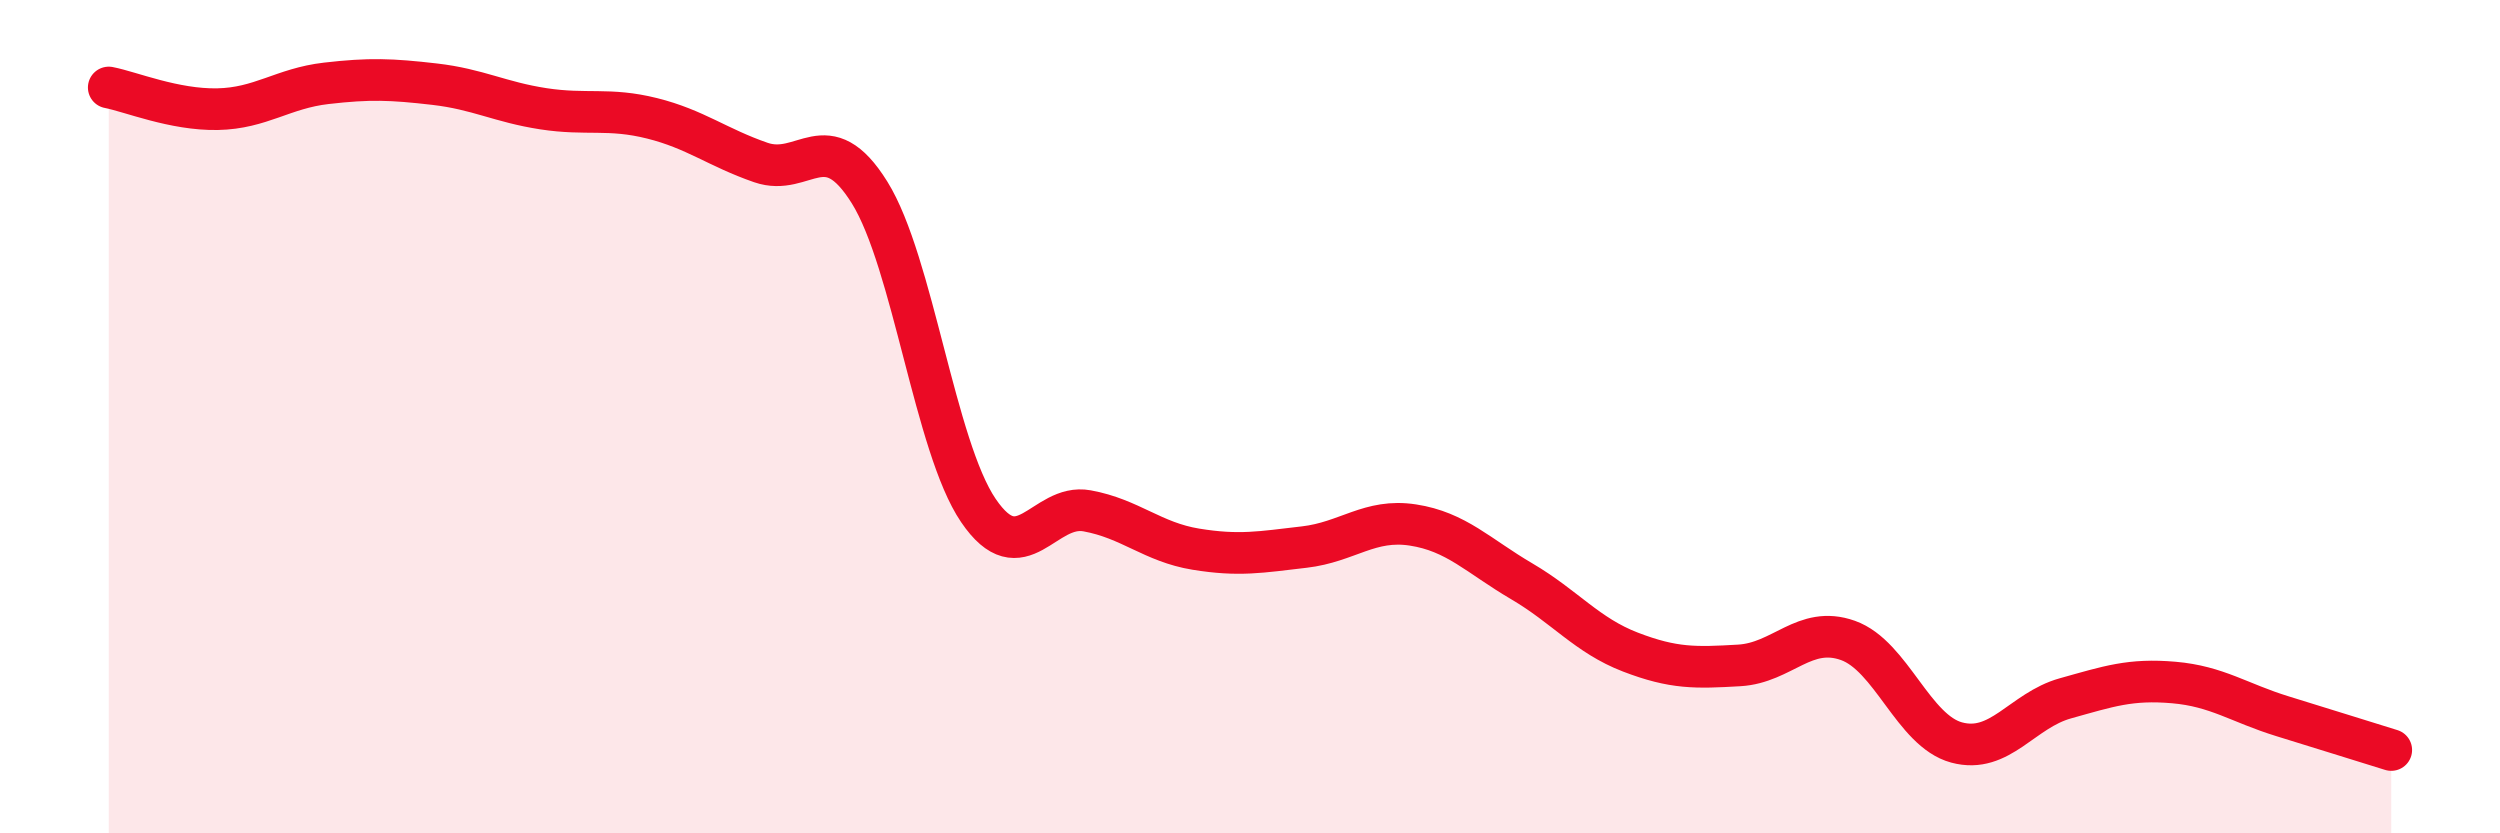 
    <svg width="60" height="20" viewBox="0 0 60 20" xmlns="http://www.w3.org/2000/svg">
      <path
        d="M 2.61,2.1 C 3.13,2.2 4.18,2.64 5.22,2.62 C 6.26,2.6 6.79,2.12 7.83,2 C 8.87,1.88 9.39,1.9 10.43,2.02 C 11.47,2.14 12,2.45 13.04,2.61 C 14.08,2.77 14.61,2.58 15.65,2.84 C 16.69,3.1 17.22,3.54 18.26,3.9 C 19.3,4.26 19.83,2.95 20.87,4.62 C 21.91,6.29 22.44,10.72 23.48,12.25 C 24.52,13.78 25.05,12.07 26.09,12.26 C 27.13,12.45 27.66,13.01 28.7,13.18 C 29.74,13.35 30.26,13.25 31.3,13.13 C 32.34,13.01 32.87,12.44 33.91,12.6 C 34.95,12.76 35.48,13.34 36.52,13.95 C 37.56,14.56 38.09,15.25 39.13,15.65 C 40.17,16.05 40.7,16.03 41.74,15.97 C 42.78,15.91 43.31,15 44.35,15.37 C 45.39,15.74 45.92,17.54 46.96,17.82 C 48,18.1 48.53,17.05 49.57,16.76 C 50.61,16.47 51.13,16.29 52.17,16.38 C 53.21,16.47 53.74,16.87 54.78,17.19 C 55.82,17.51 56.87,17.84 57.39,18L57.39 20L2.61 20Z"
        fill="#EB0A25"
        opacity="0.1"
        stroke-linecap="round"
        stroke-linejoin="round"
      />
      <path
        d="M 2.61,2.1 C 3.13,2.2 4.18,2.64 5.22,2.62 C 6.26,2.6 6.79,2.12 7.83,2 C 8.87,1.88 9.39,1.9 10.43,2.02 C 11.47,2.14 12,2.45 13.04,2.61 C 14.08,2.77 14.61,2.58 15.65,2.84 C 16.69,3.1 17.22,3.54 18.26,3.9 C 19.3,4.26 19.83,2.95 20.87,4.62 C 21.91,6.29 22.44,10.72 23.48,12.25 C 24.52,13.78 25.05,12.07 26.09,12.26 C 27.13,12.45 27.66,13.01 28.7,13.18 C 29.74,13.35 30.26,13.25 31.3,13.13 C 32.34,13.01 32.87,12.44 33.91,12.6 C 34.95,12.76 35.48,13.34 36.52,13.95 C 37.56,14.56 38.09,15.25 39.13,15.65 C 40.17,16.05 40.7,16.03 41.74,15.97 C 42.78,15.91 43.31,15 44.35,15.37 C 45.39,15.74 45.92,17.54 46.96,17.82 C 48,18.1 48.53,17.05 49.57,16.76 C 50.61,16.47 51.13,16.29 52.17,16.38 C 53.21,16.47 53.74,16.87 54.78,17.19 C 55.82,17.51 56.87,17.84 57.39,18"
        stroke="#EB0A25"
        stroke-width="1"
        fill="none"
        stroke-linecap="round"
        stroke-linejoin="round"
      />
    </svg>
  